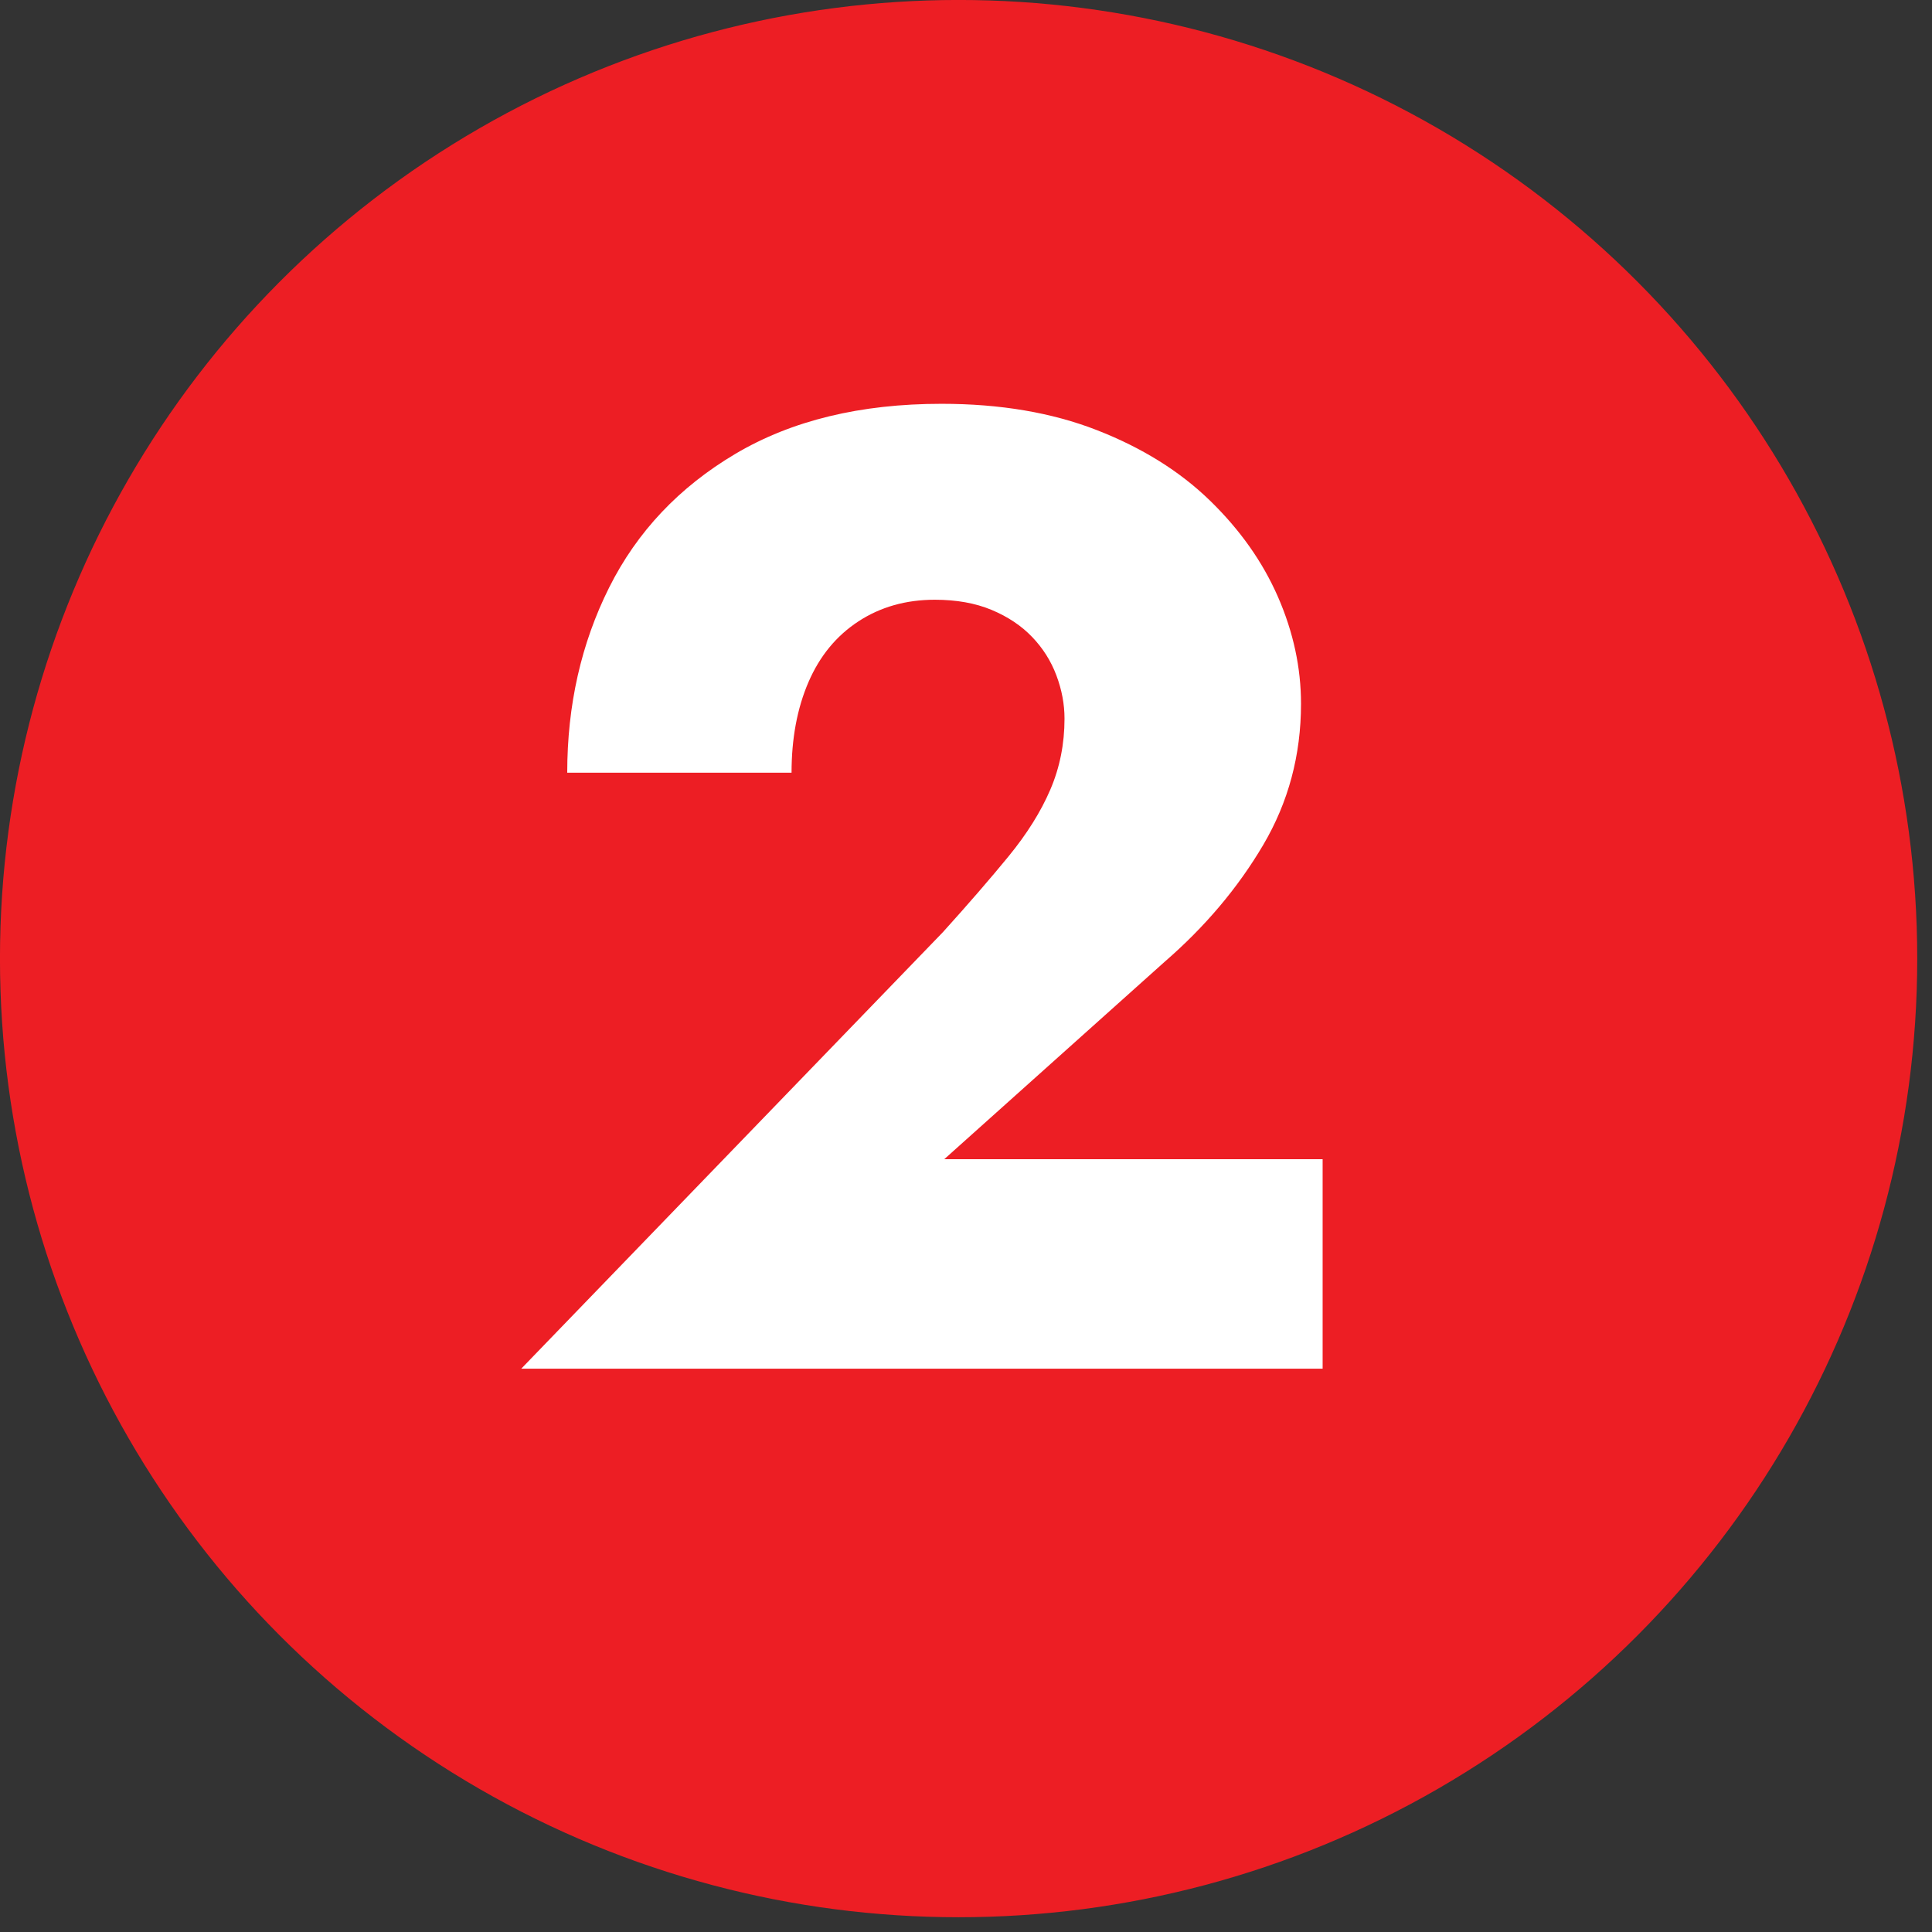 <?xml version="1.0" encoding="UTF-8" standalone="no"?><!DOCTYPE svg PUBLIC "-//W3C//DTD SVG 1.1//EN" "http://www.w3.org/Graphics/SVG/1.1/DTD/svg11.dtd"><svg width="100%" height="100%" viewBox="0 0 122 122" version="1.1" xmlns="http://www.w3.org/2000/svg" xmlns:xlink="http://www.w3.org/1999/xlink" xml:space="preserve" xmlns:serif="http://www.serif.com/" style="fill-rule:evenodd;clip-rule:evenodd;stroke-linecap:round;stroke-linejoin:round;stroke-miterlimit:10;"><rect x="0" y="0" width="122" height="122" fill="#333333" stroke="none"/><circle cx="60.533" cy="60.533" r="60" style="fill:#ed1e24;stroke:#ed1e24;stroke-width:1.07px;"/><path d="M32.917,86.427l50.603,-0l-0,-13.227l-23.893,0l13.909,-12.459c2.56,-2.218 4.636,-4.679 6.229,-7.381c1.593,-2.702 2.39,-5.675 2.39,-8.917c-0,-2.276 -0.484,-4.523 -1.451,-6.742c-0.967,-2.218 -2.404,-4.252 -4.309,-6.101c-1.906,-1.849 -4.281,-3.328 -7.126,-4.437c-2.844,-1.11 -6.115,-1.664 -9.813,-1.664c-5.12,-0 -9.458,1.052 -13.013,3.157c-3.556,2.105 -6.215,4.921 -7.979,8.448c-1.764,3.527 -2.645,7.424 -2.645,11.691l14.165,-0c-0,-2.162 0.356,-4.068 1.067,-5.718c0.711,-1.649 1.763,-2.929 3.157,-3.84c1.394,-0.91 3.001,-1.365 4.821,-1.365c1.366,0 2.56,0.213 3.584,0.64c1.024,0.427 1.878,0.996 2.56,1.707c0.683,0.711 1.195,1.521 1.536,2.432c0.342,0.91 0.512,1.82 0.512,2.73c0,1.593 -0.298,3.087 -0.896,4.48c-0.597,1.394 -1.479,2.802 -2.645,4.224c-1.166,1.423 -2.546,3.015 -4.139,4.779l-26.624,27.563Z" style="fill:#fff;fill-rule:nonzero;"/></svg>
